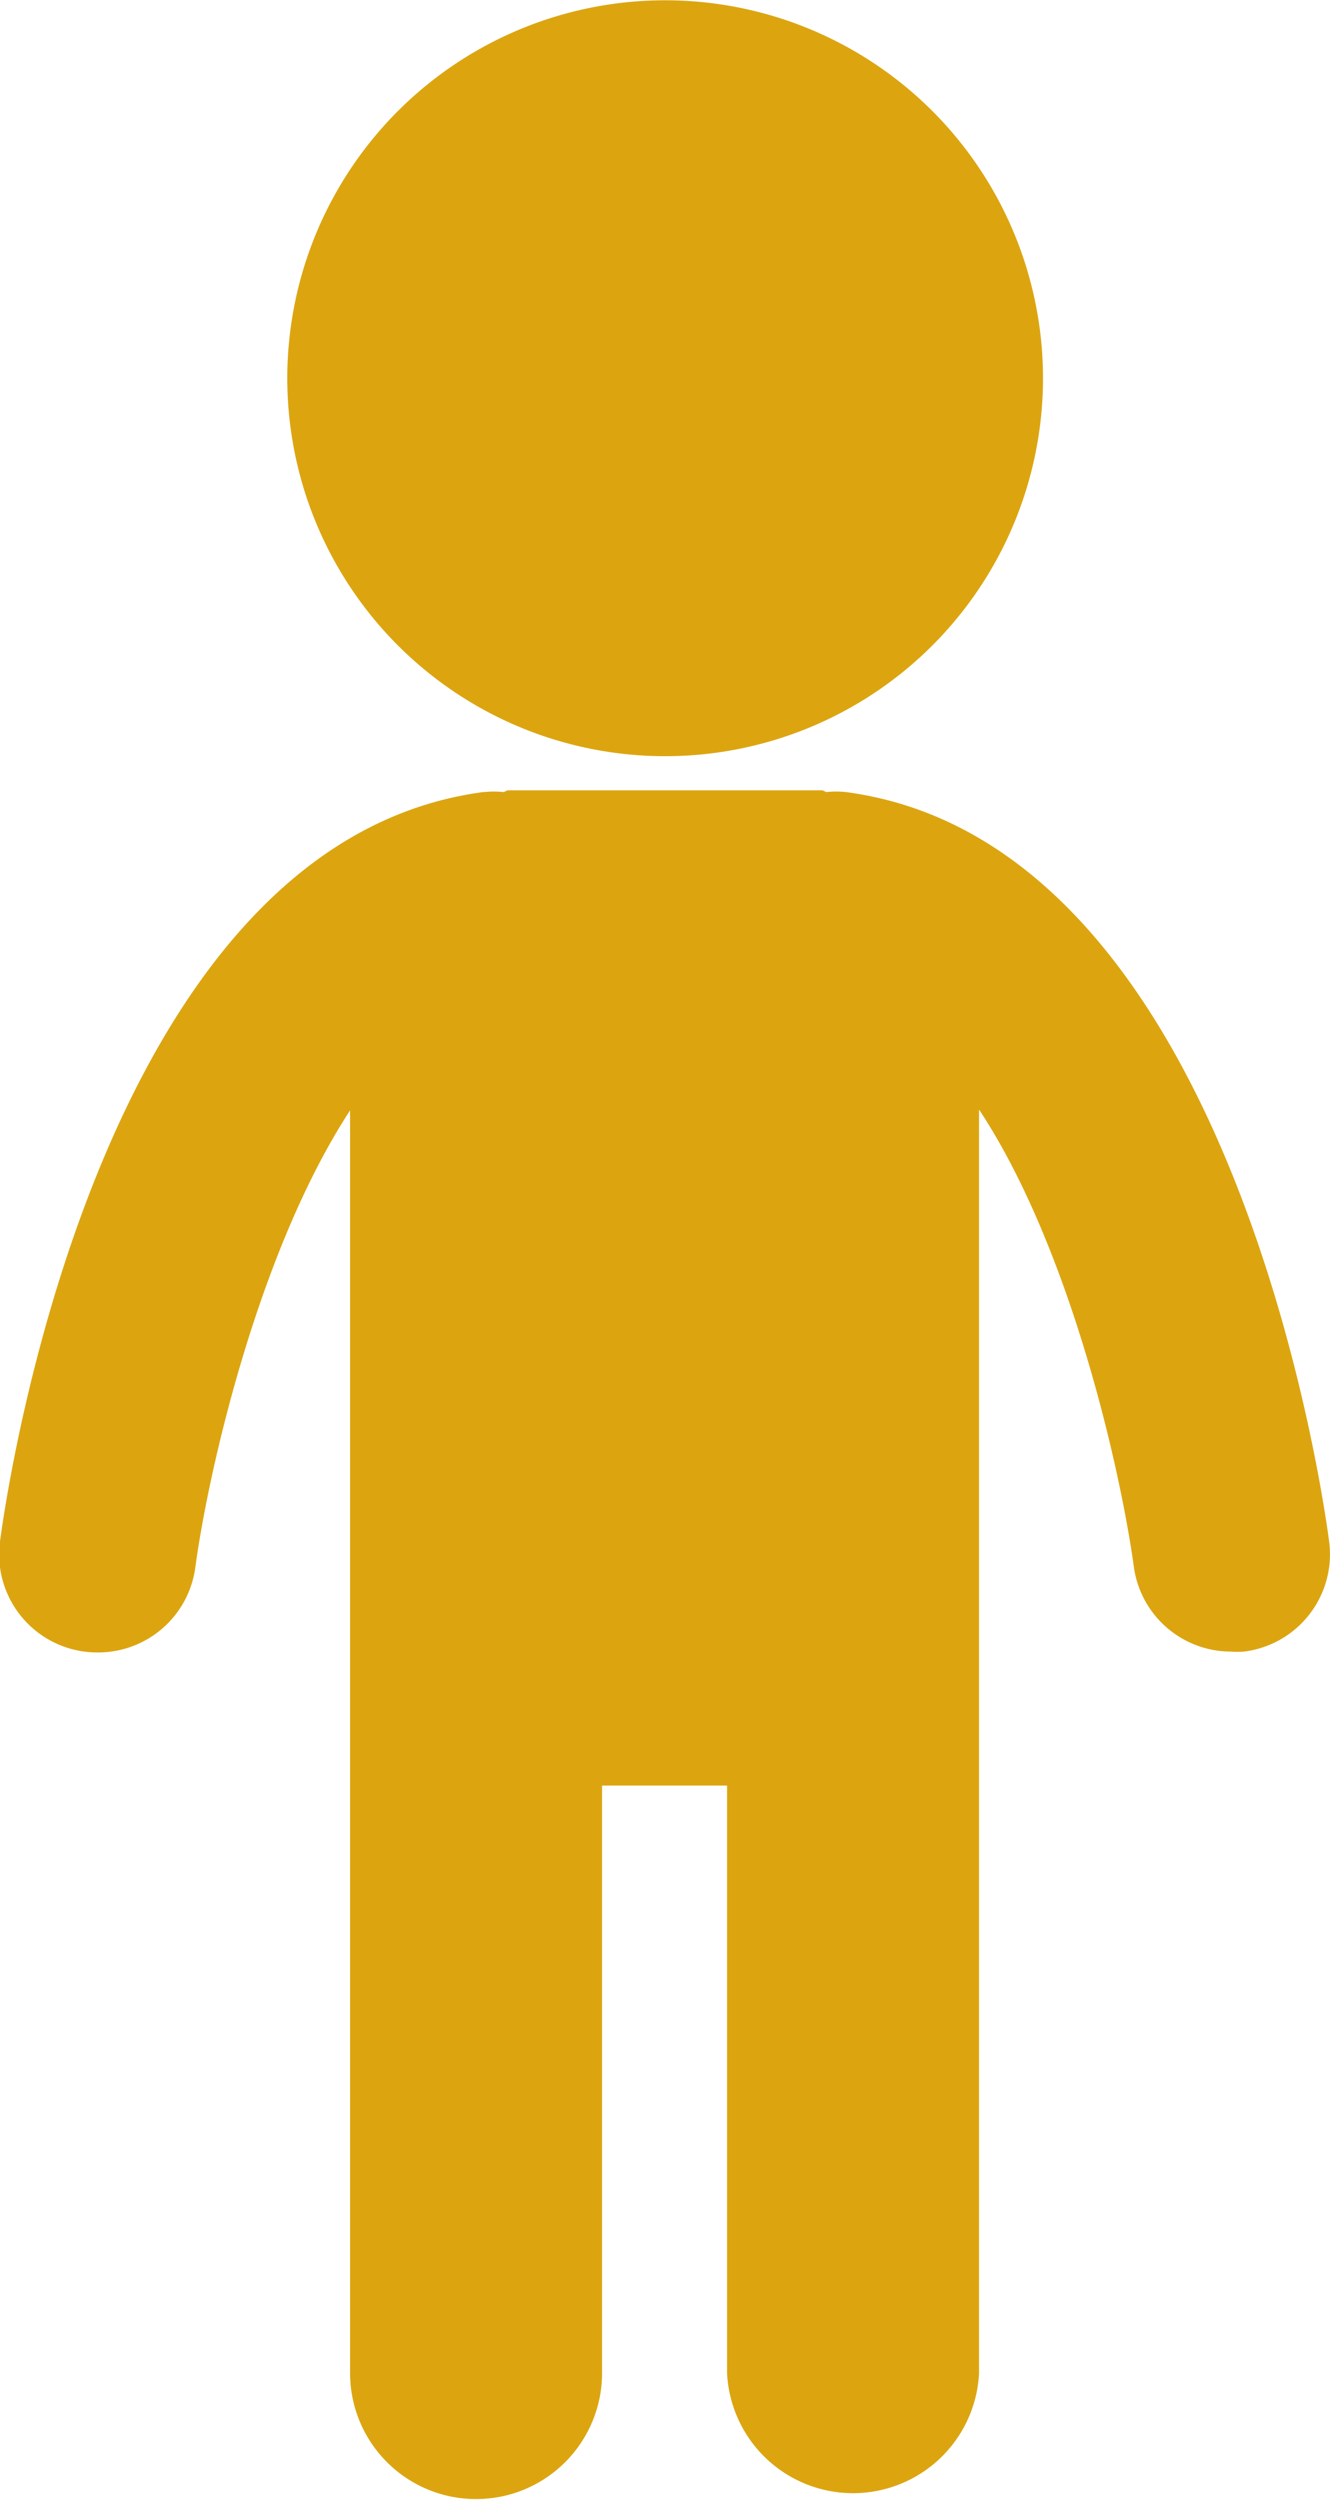 <svg xmlns="http://www.w3.org/2000/svg" viewBox="0 0 45.97 86.38"><defs><style>.cls-1{fill:#dca510;}</style></defs><title>stick-figure-small</title><g id="Layer_2" data-name="Layer 2"><g id="Isolation_Mode" data-name="Isolation Mode"><g id="small-stick"><path class="cls-1" d="M23,26.13A13.06,13.06,0,1,1,36.05,13.07,13.06,13.06,0,0,1,23,26.13"/><path class="cls-1" d="M16.73,27.37a3.25,3.25,0,0,1,.68,0l.13-.06H28.43l.13.06a3.24,3.24,0,0,1,.68,0c13.08,1.74,16.37,23.43,16.7,25.89A3.39,3.39,0,0,1,43,57.07a3.2,3.2,0,0,1-.46,0,3.39,3.39,0,0,1-3.35-2.93c-.46-3.34-2.18-11-5.35-15.8V82a4.36,4.36,0,0,1-8.71,0V61.7H20.81V82a4.35,4.35,0,0,1-8.71,0V61.7h0V38.37c-3.17,4.85-4.9,12.46-5.35,15.8A3.39,3.39,0,0,1,3.39,57.1,3.39,3.39,0,0,1,0,53.26c.33-2.46,3.63-24.15,16.7-25.89"/></g></g></g></svg>